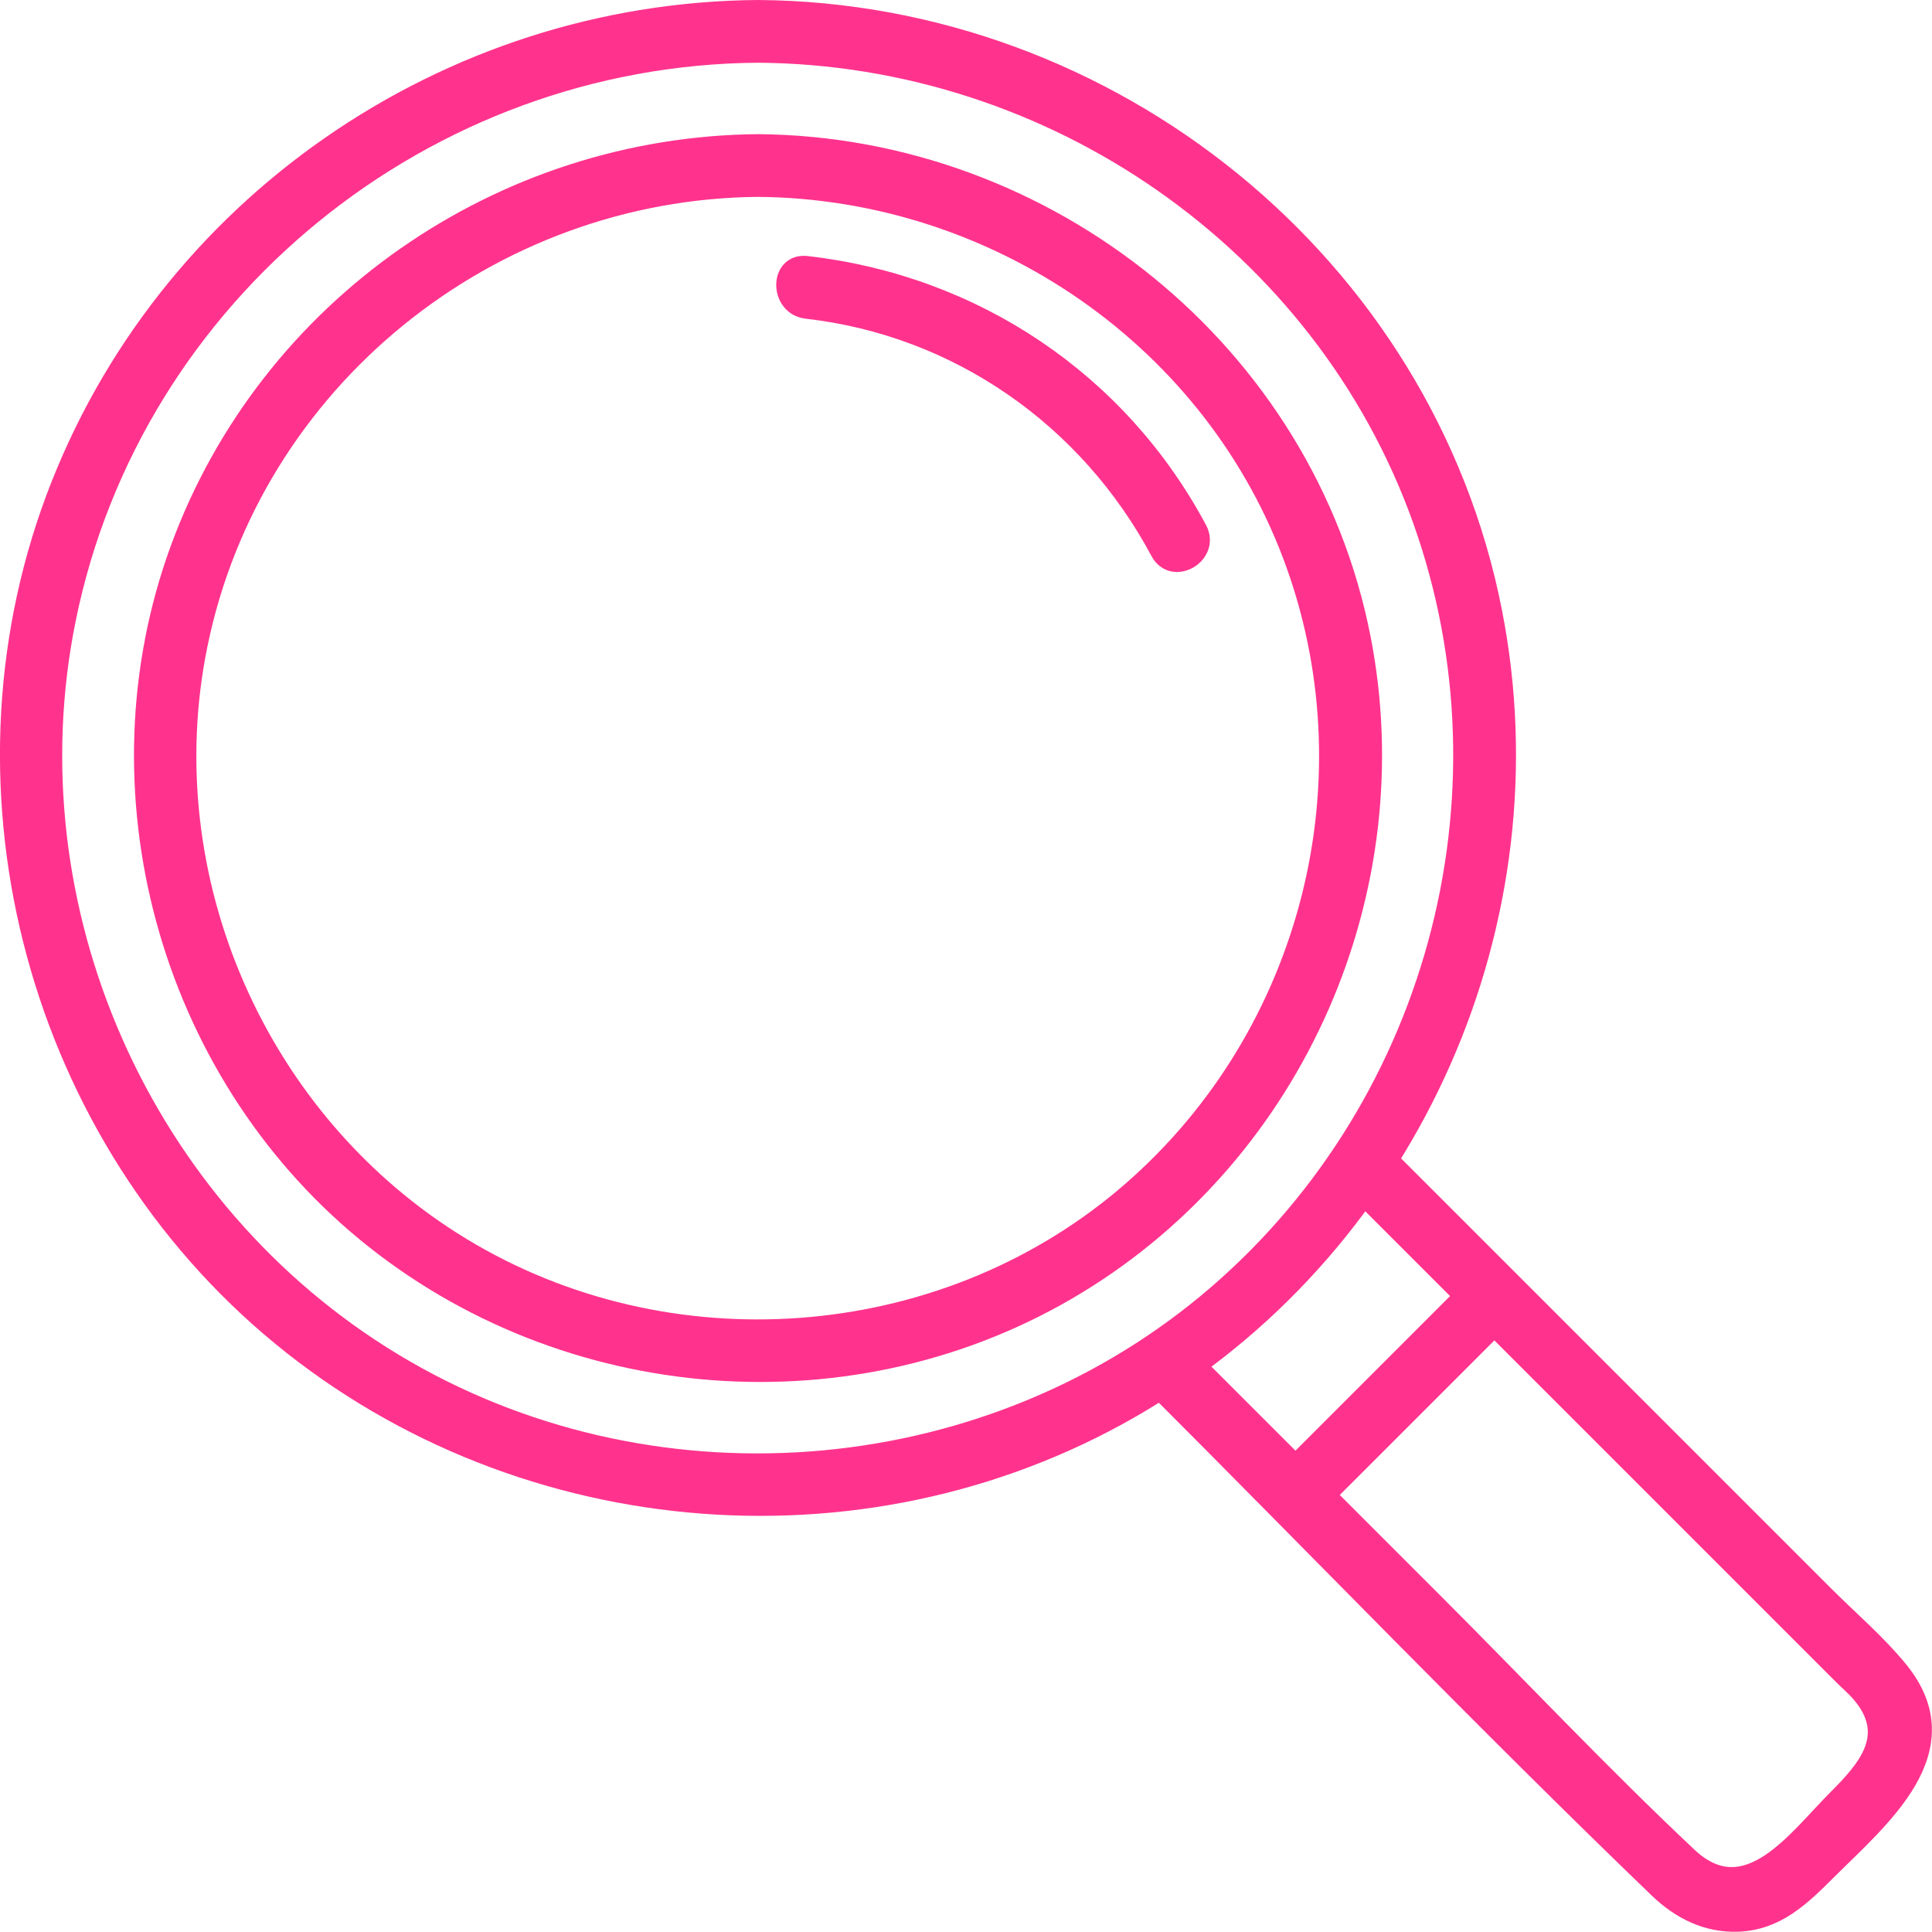 <?xml version="1.0" encoding="UTF-8"?>
<svg id="Layer_2" xmlns="http://www.w3.org/2000/svg" viewBox="0 0 204.22 204.21">
  <defs>
    <style>
      .cls-1 {
        fill: #ff338d;
        stroke: #ff338d;
        stroke-miterlimit: 10;
        stroke-width: 2px;
      }
    </style>
  </defs>
  <g id="_ëÎÓÈ_1" data-name="ëÎÓÈ_1">
    <g>
      <g>
        <path class="cls-1" d="M80.13,5.63c31.09.22,59.67,19.87,70.19,49.32,10.49,29.38,1.29,62.8-22.68,82.73-24.06,20-59.26,22.53-86.01,6.38C14.96,127.97.82,96,7.02,65.44,14.03,30.88,45,5.87,80.13,5.63c2.98-.02,2.98-4.65,0-4.63C47.23,1.23,17.33,21.84,5.82,52.75c-11.6,31.15-1.76,67.44,23.91,88.52,25.64,21.06,62.76,23.97,91.23,6.78,28.35-17.12,43.19-50.85,36.83-83.33C150.6,27.93,117.37,1.26,80.13,1c-2.98-.02-2.98,4.61,0,4.63Z"/>
        <path class="cls-1" d="M80.13,19.81c25.16.21,48.33,16.05,56.83,39.92,8.46,23.76,1.11,50.69-18.2,66.88-19.53,16.37-48.23,18.41-69.97,5.2-21.52-13.07-32.89-38.94-27.85-63.64,5.71-27.99,30.78-48.12,59.19-48.36,2.98-.03,2.98-4.66,0-4.63-27.15.23-51.76,17.26-61.13,42.84-9.31,25.42-1.26,54.97,19.61,72.19,21.11,17.42,51.74,19.86,75.2,5.6,23.21-14.1,35.29-41.74,30.08-68.36-5.92-30.22-33.2-52.02-63.76-52.27-2.98-.03-2.98,4.6,0,4.63Z"/>
        <path class="cls-1" d="M85.25,32.69c16,1.81,29.79,11.47,37.35,25.62,1.4,2.63,5.4.29,4-2.34-8.38-15.69-23.72-25.91-41.34-27.91-2.96-.34-2.93,4.3,0,4.63h0Z"/>
        <path class="cls-1" d="M142.64,124.95c17.39,17.39,34.78,34.78,52.16,52.16.64.64,1.37,1.25,1.95,1.95,3.69,4.39.62,7.91-2.55,11.08-4.25,4.25-9.56,11.95-15.77,6.11-9.18-8.63-17.86-17.86-26.76-26.76s-17.86-17.86-26.79-26.79c-2.11-2.11-5.38,1.16-3.27,3.27,17.88,17.88,35.45,36.13,53.66,53.66,2.34,2.25,5.15,3.69,8.48,3.56,4.06-.17,6.68-2.75,9.36-5.42,5.57-5.57,14.47-12.76,7.61-21.2-2.33-2.86-5.26-5.35-7.86-7.95-5.72-5.72-11.45-11.45-17.17-17.17-9.93-9.93-19.85-19.85-29.78-29.78-2.11-2.11-5.38,1.16-3.27,3.27h0Z"/>
      </g>
      <path class="cls-1" d="M138.57,159.66c7.01-7.01,14.02-14.02,21.03-21.03,2.11-2.11-1.16-5.38-3.27-3.27-7.01,7.01-14.02,14.02-21.03,21.03-2.11,2.11,1.16,5.38,3.27,3.27h0Z"/>
    </g>
  </g>
</svg>